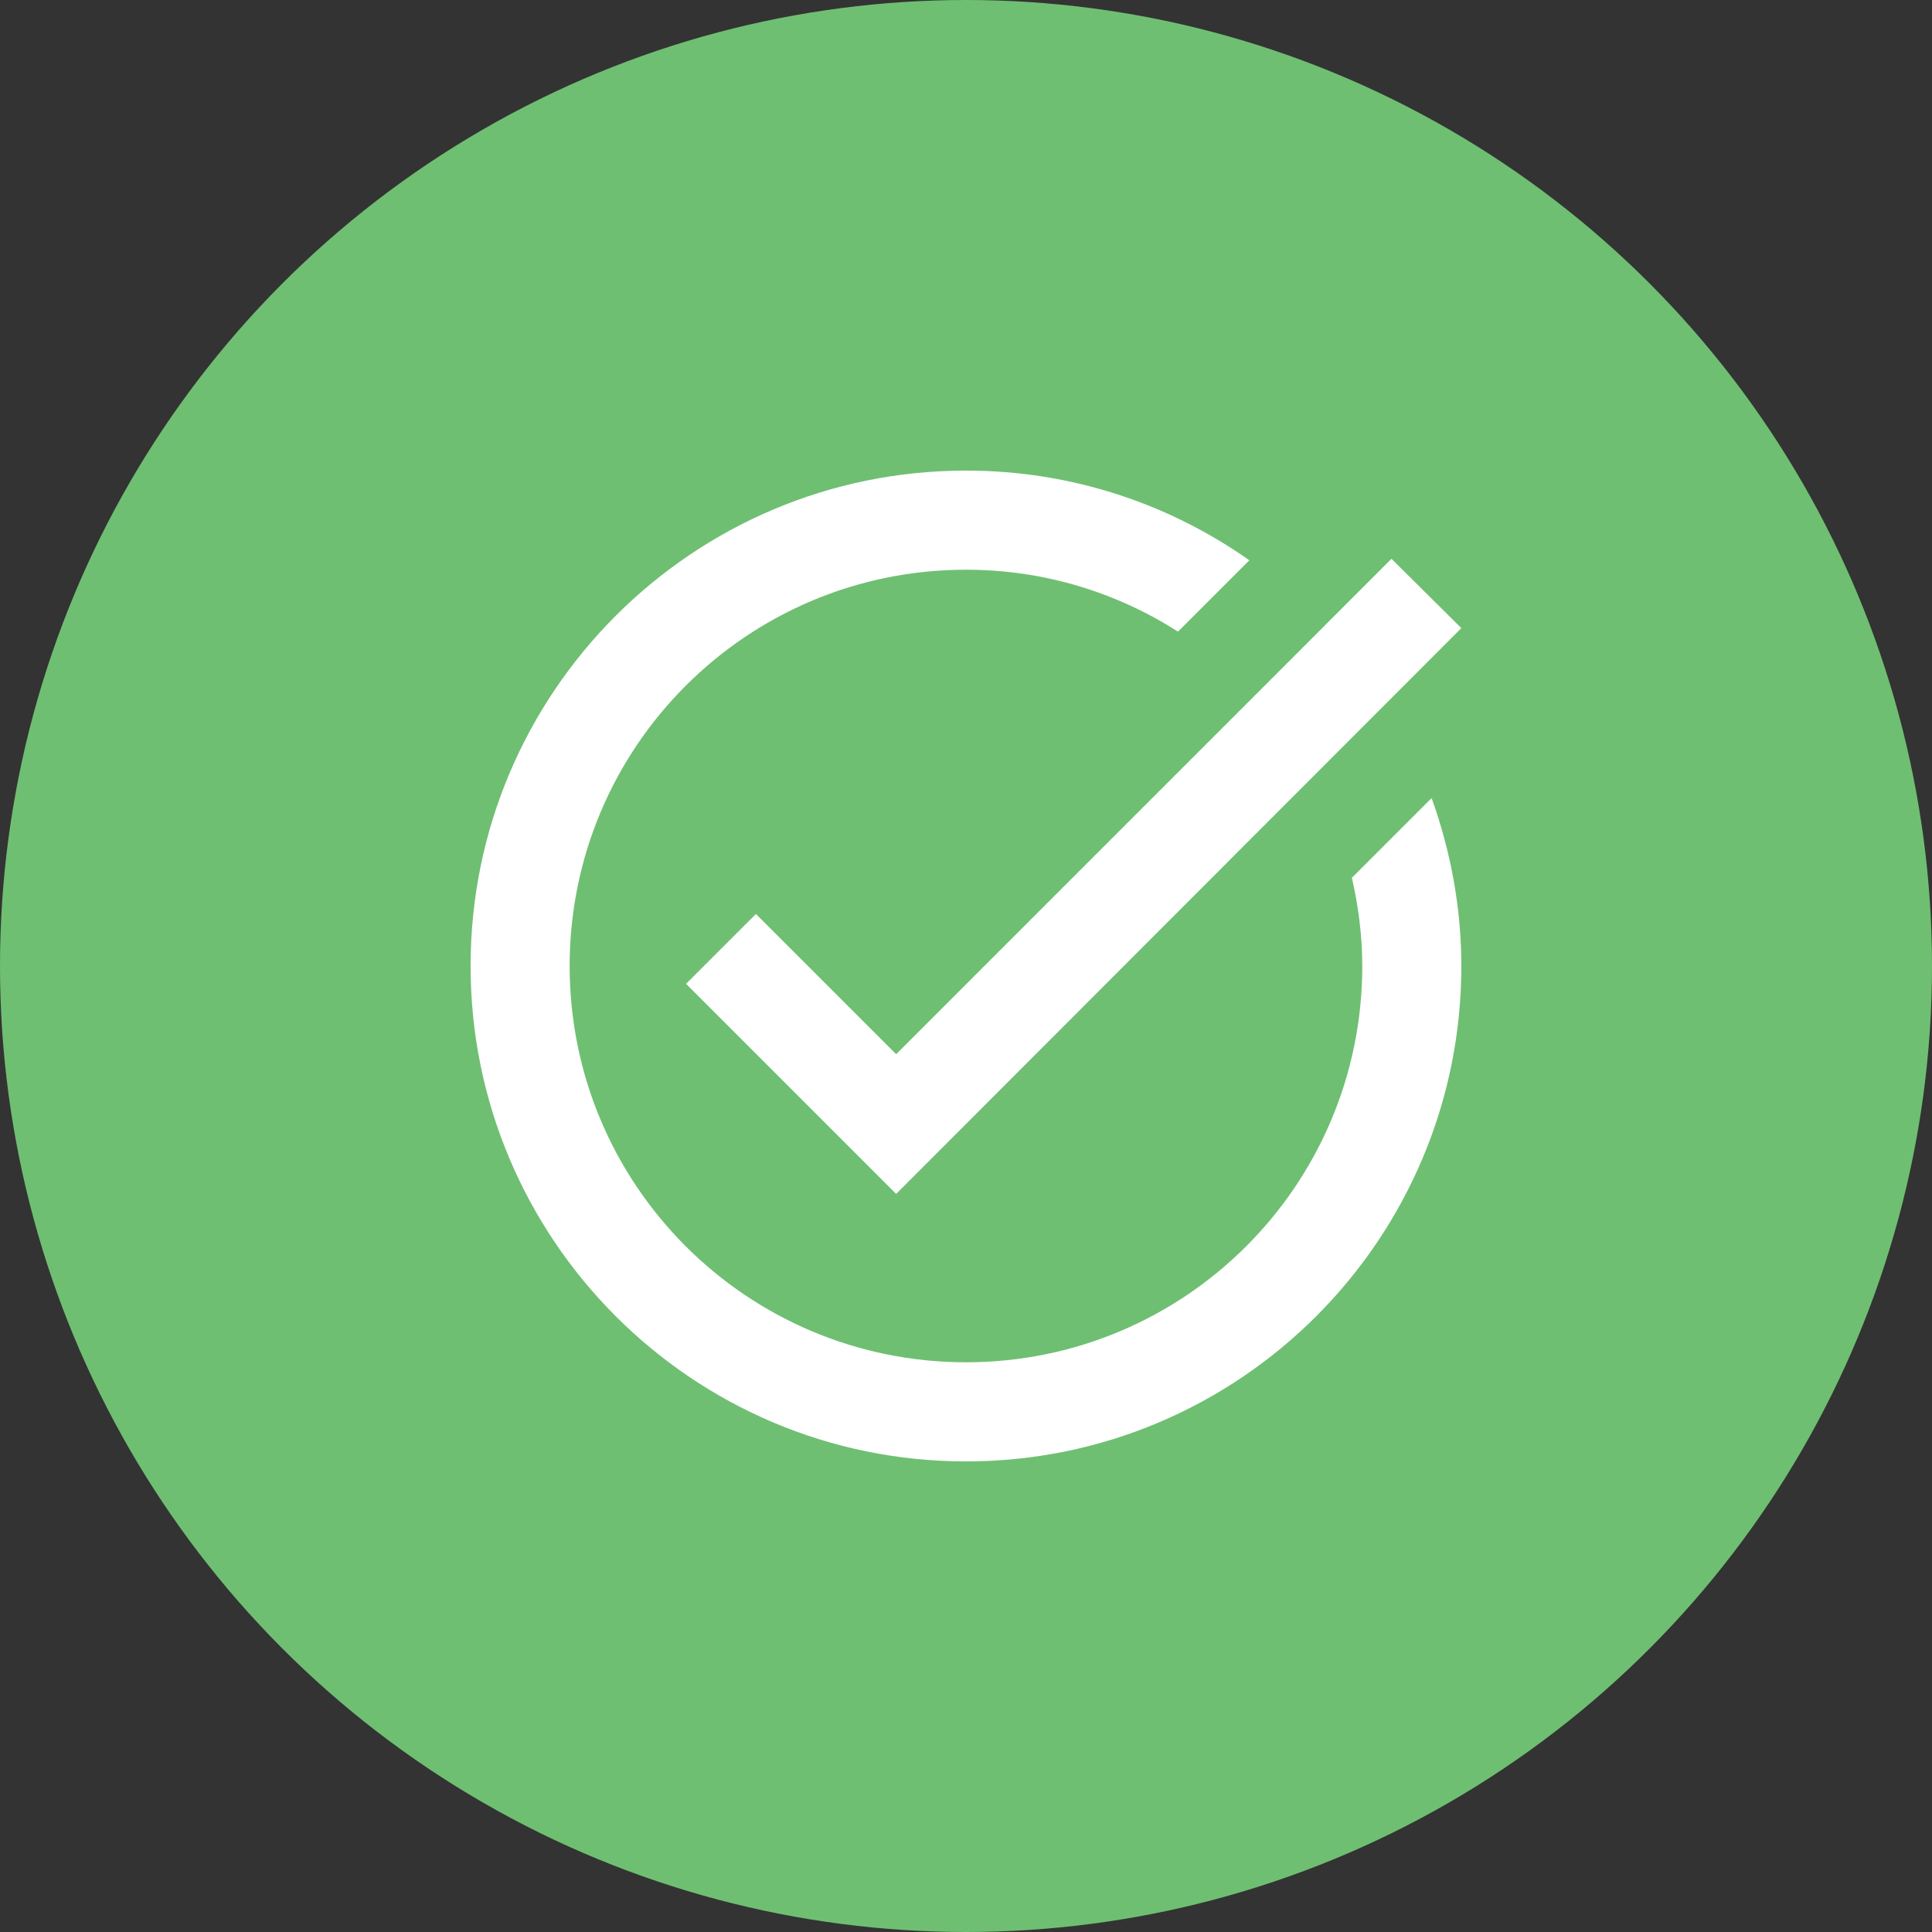 <svg width="26" height="26" viewBox="0 0 26 26" fill="none" xmlns="http://www.w3.org/2000/svg">
<rect x="0" y="0" width="26" height="26" fill="#333333" stroke="none"/>
<circle cx="13" cy="13" r="13" fill="#6FBF72"/>
<path d="M19.666 8.453L12.06 16.067L9.233 13.24L10.173 12.3L12.06 14.187L18.726 7.52L19.666 8.453ZM18.193 11.813C18.28 12.193 18.333 12.593 18.333 13C18.333 15.947 15.946 18.333 13 18.333C10.053 18.333 7.666 15.947 7.666 13C7.666 10.053 10.053 7.667 13 7.667C14.053 7.667 15.026 7.973 15.853 8.5L16.813 7.54C15.733 6.78 14.42 6.333 13 6.333C9.32 6.333 6.333 9.32 6.333 13C6.333 16.68 9.32 19.667 13 19.667C16.68 19.667 19.666 16.68 19.666 13C19.666 12.207 19.52 11.447 19.266 10.74L18.193 11.813Z" fill="white"/>
</svg>
